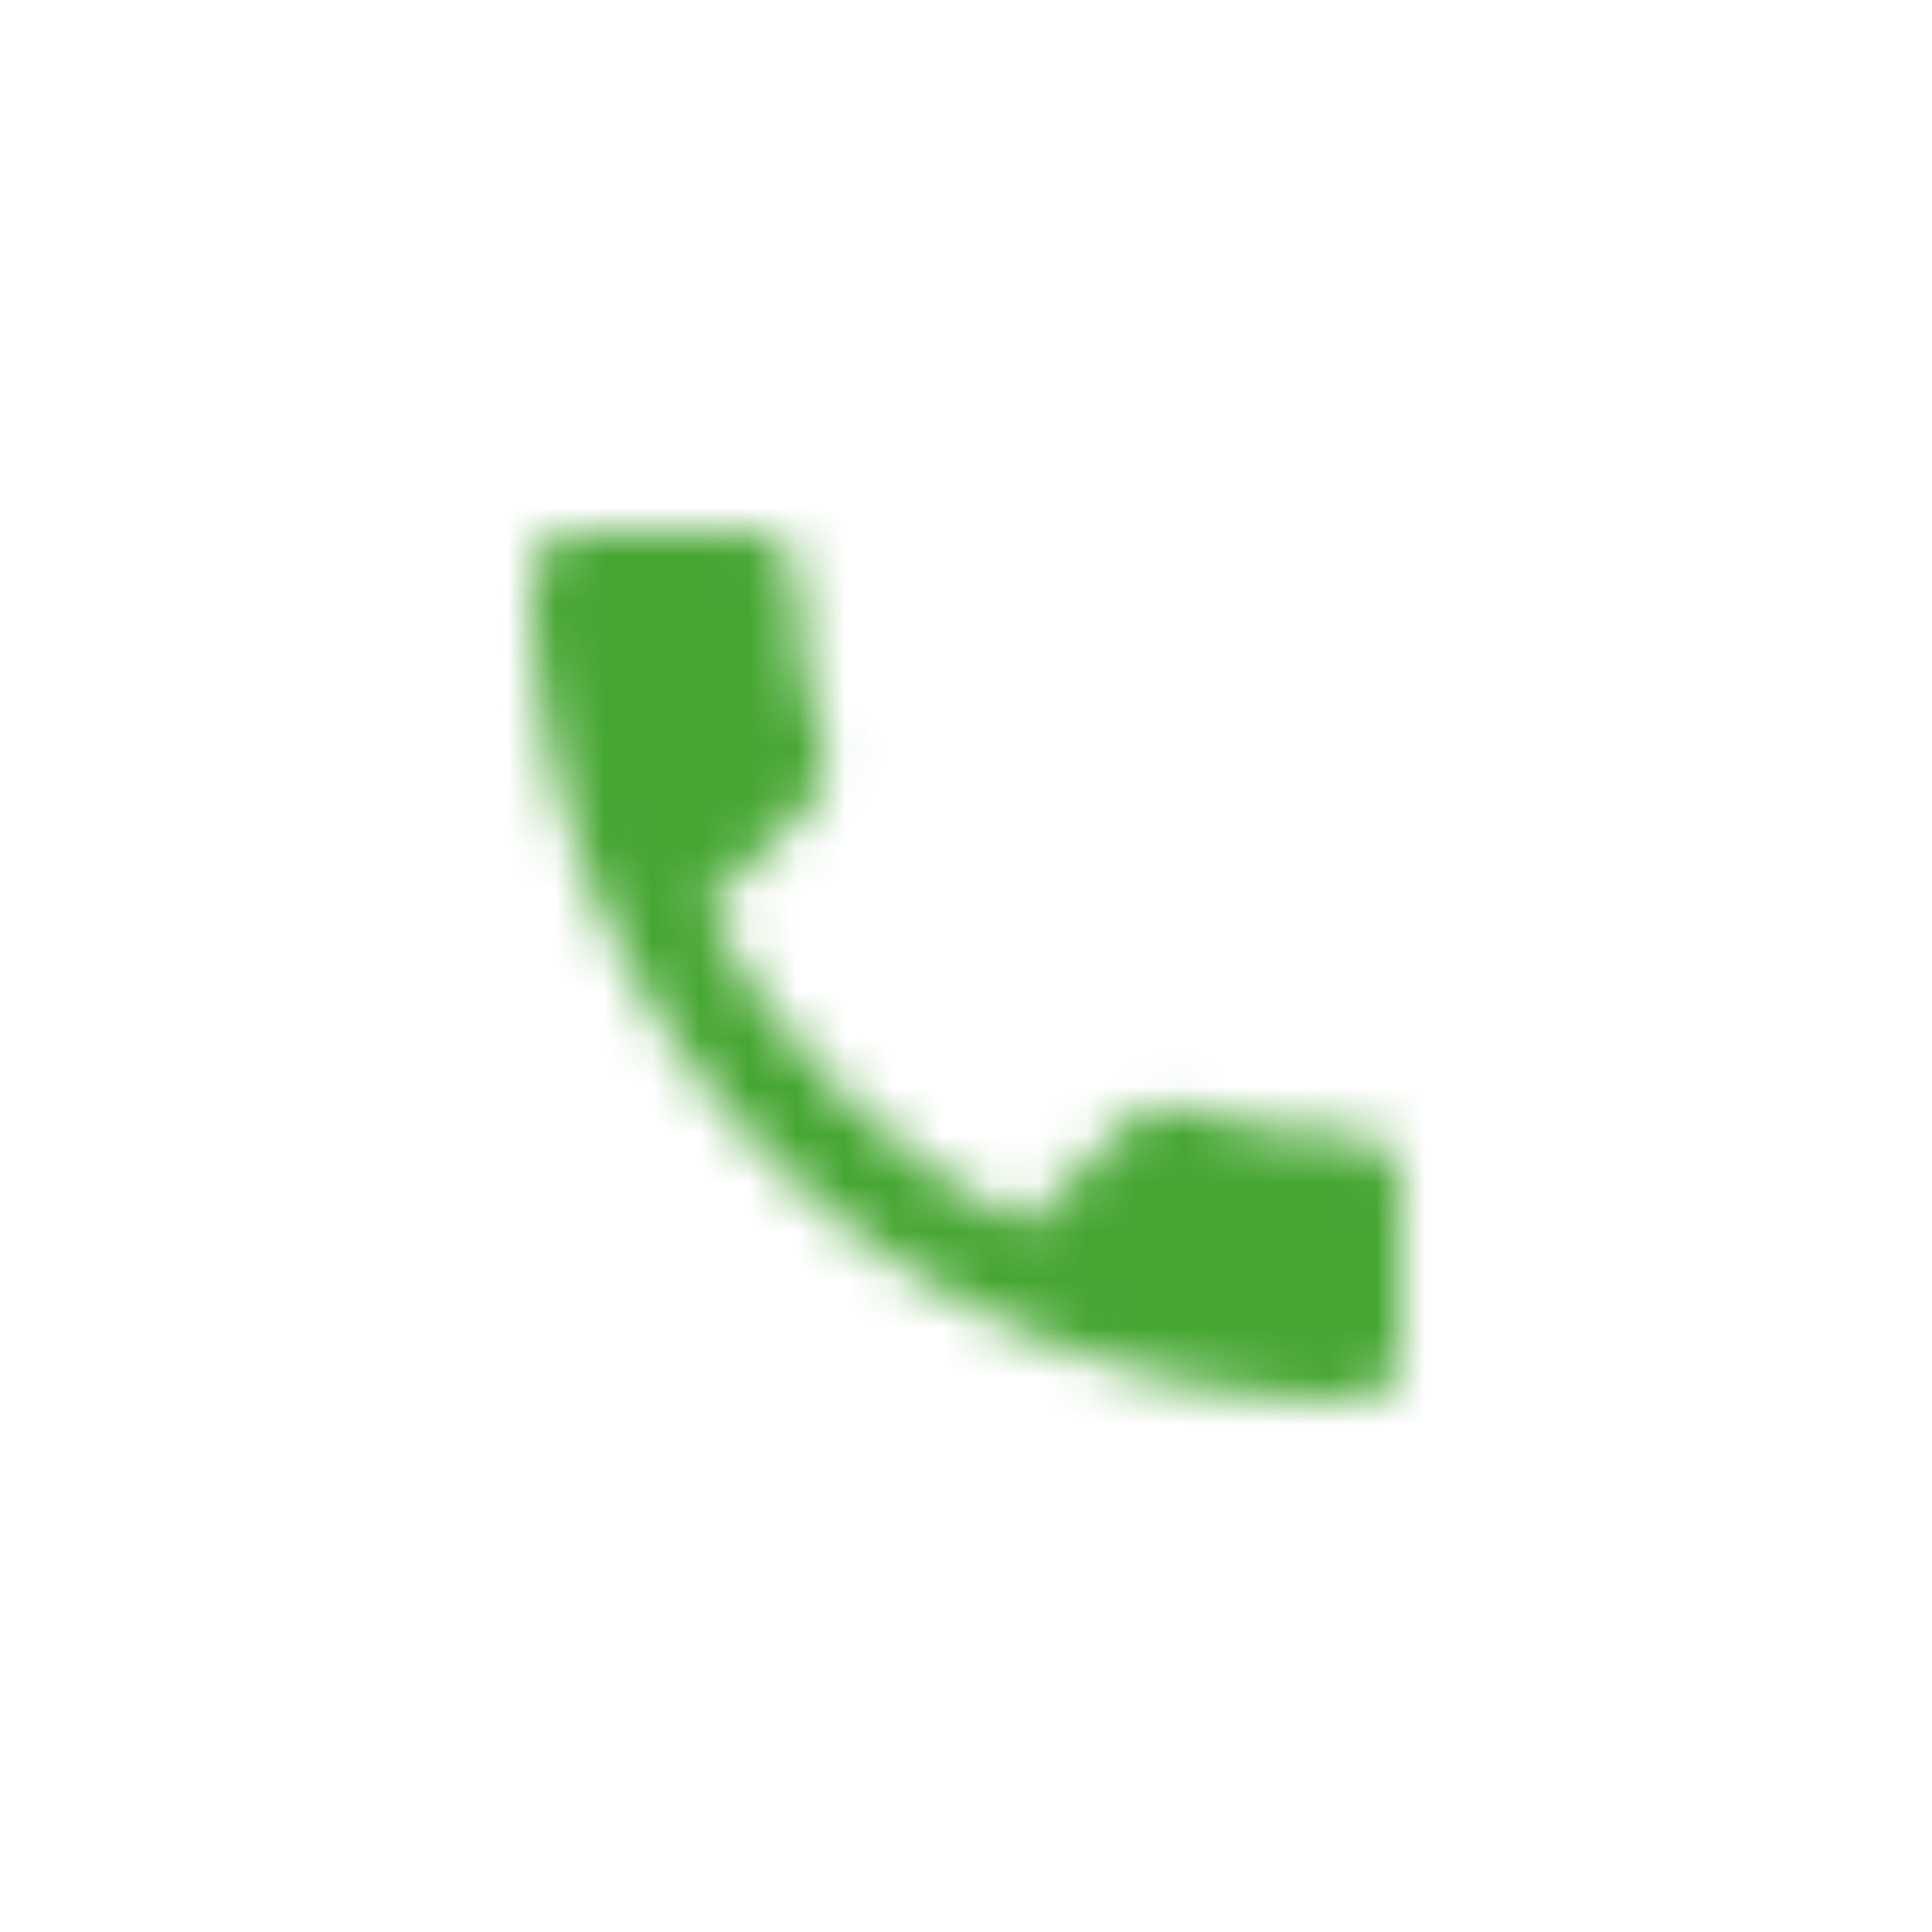 <svg width="40" height="40" viewBox="0 0 40 40" fill="none" xmlns="http://www.w3.org/2000/svg">
<mask id="mask0" mask-type="alpha" maskUnits="userSpaceOnUse" x="11" y="11" width="18" height="18">
<path d="M14.62 18.79C16.06 21.62 18.38 23.94 21.21 25.38L23.41 23.18C23.69 22.9 24.08 22.82 24.43 22.93C25.55 23.3 26.75 23.5 28 23.5C28.265 23.5 28.52 23.605 28.707 23.793C28.895 23.98 29 24.235 29 24.5V28C29 28.265 28.895 28.52 28.707 28.707C28.52 28.895 28.265 29 28 29C23.491 29 19.167 27.209 15.979 24.021C12.791 20.833 11 16.509 11 12C11 11.735 11.105 11.48 11.293 11.293C11.48 11.105 11.735 11 12 11H15.5C15.765 11 16.02 11.105 16.207 11.293C16.395 11.48 16.5 11.735 16.5 12C16.5 13.25 16.7 14.45 17.07 15.57C17.18 15.92 17.1 16.31 16.82 16.59L14.62 18.79Z" fill="black"/>
</mask>
<g mask="url(#mask0)">
<rect width="40" height="40" fill="#46A632"/>
</g>
</svg>
